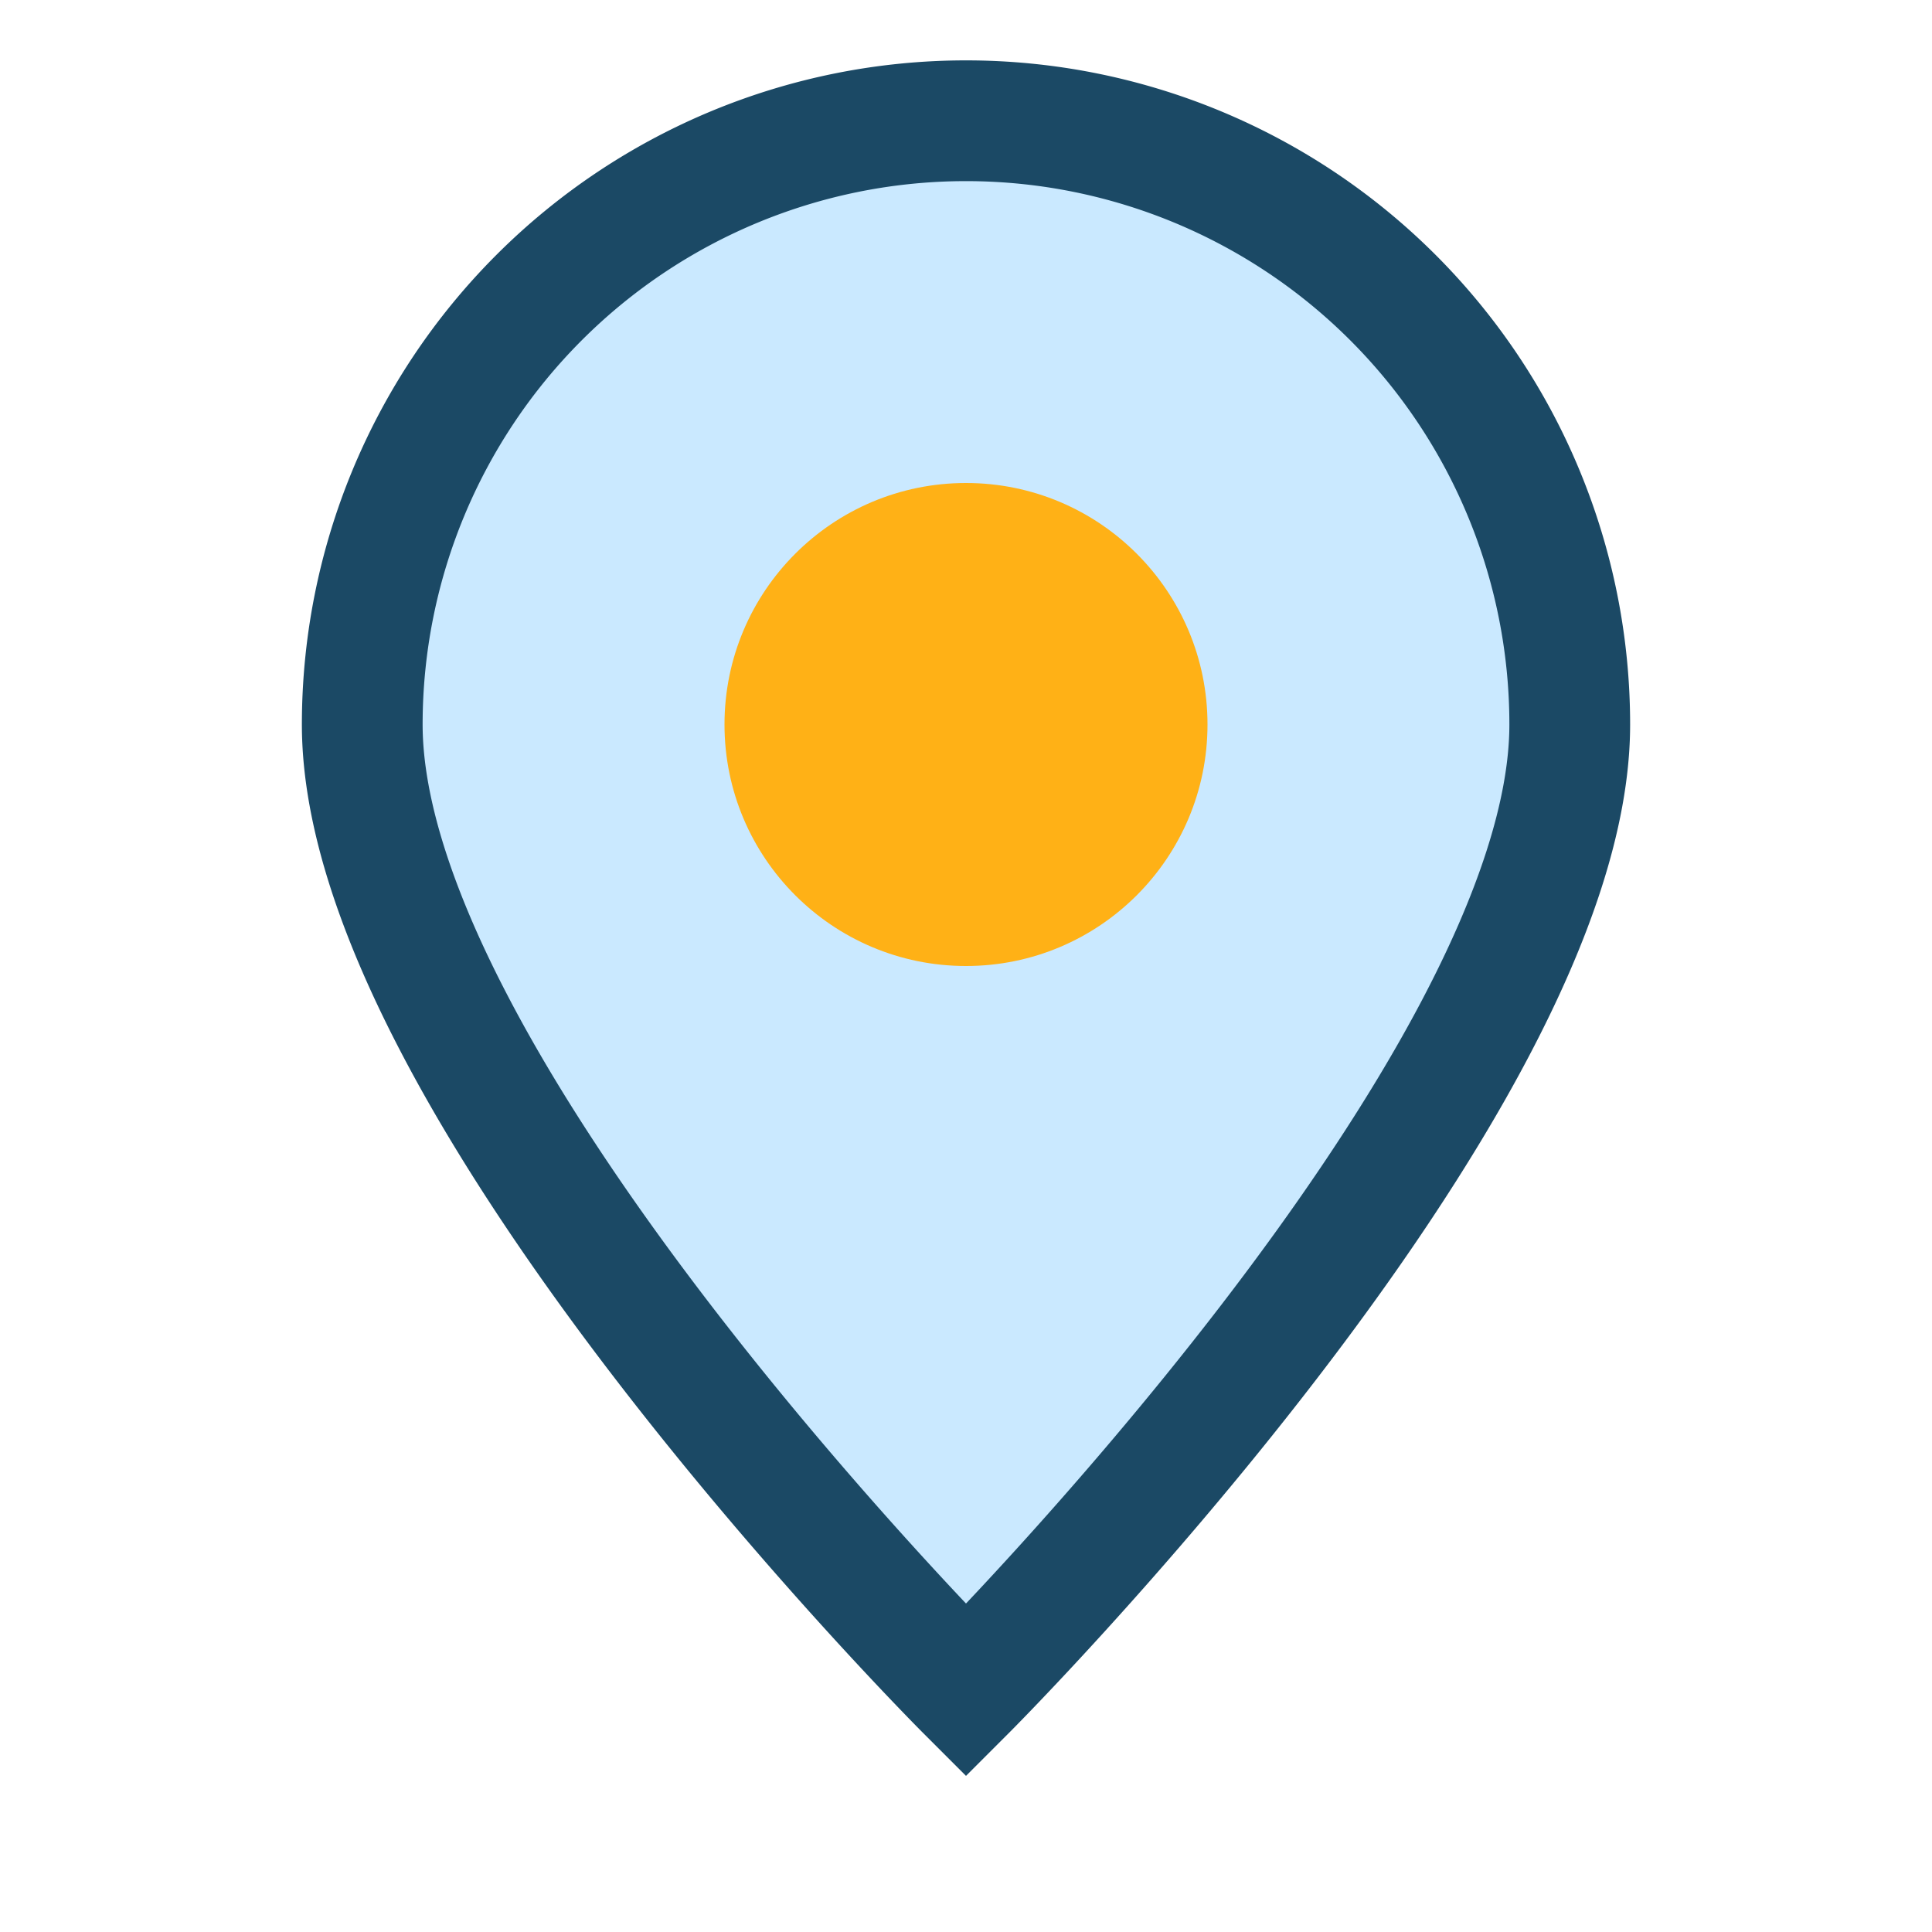 <?xml version="1.0" encoding="UTF-8"?>
<svg xmlns="http://www.w3.org/2000/svg" width="32" height="32" viewBox="0 0 32 32"><path d="M16 28S6 18 6 12a10 10 0 1120 0c0 6-10 16-10 16z" fill="#CAE9FF" stroke="#1B4965" stroke-width="2"/><circle cx="16" cy="12" r="4" fill="#FFB116"/></svg>